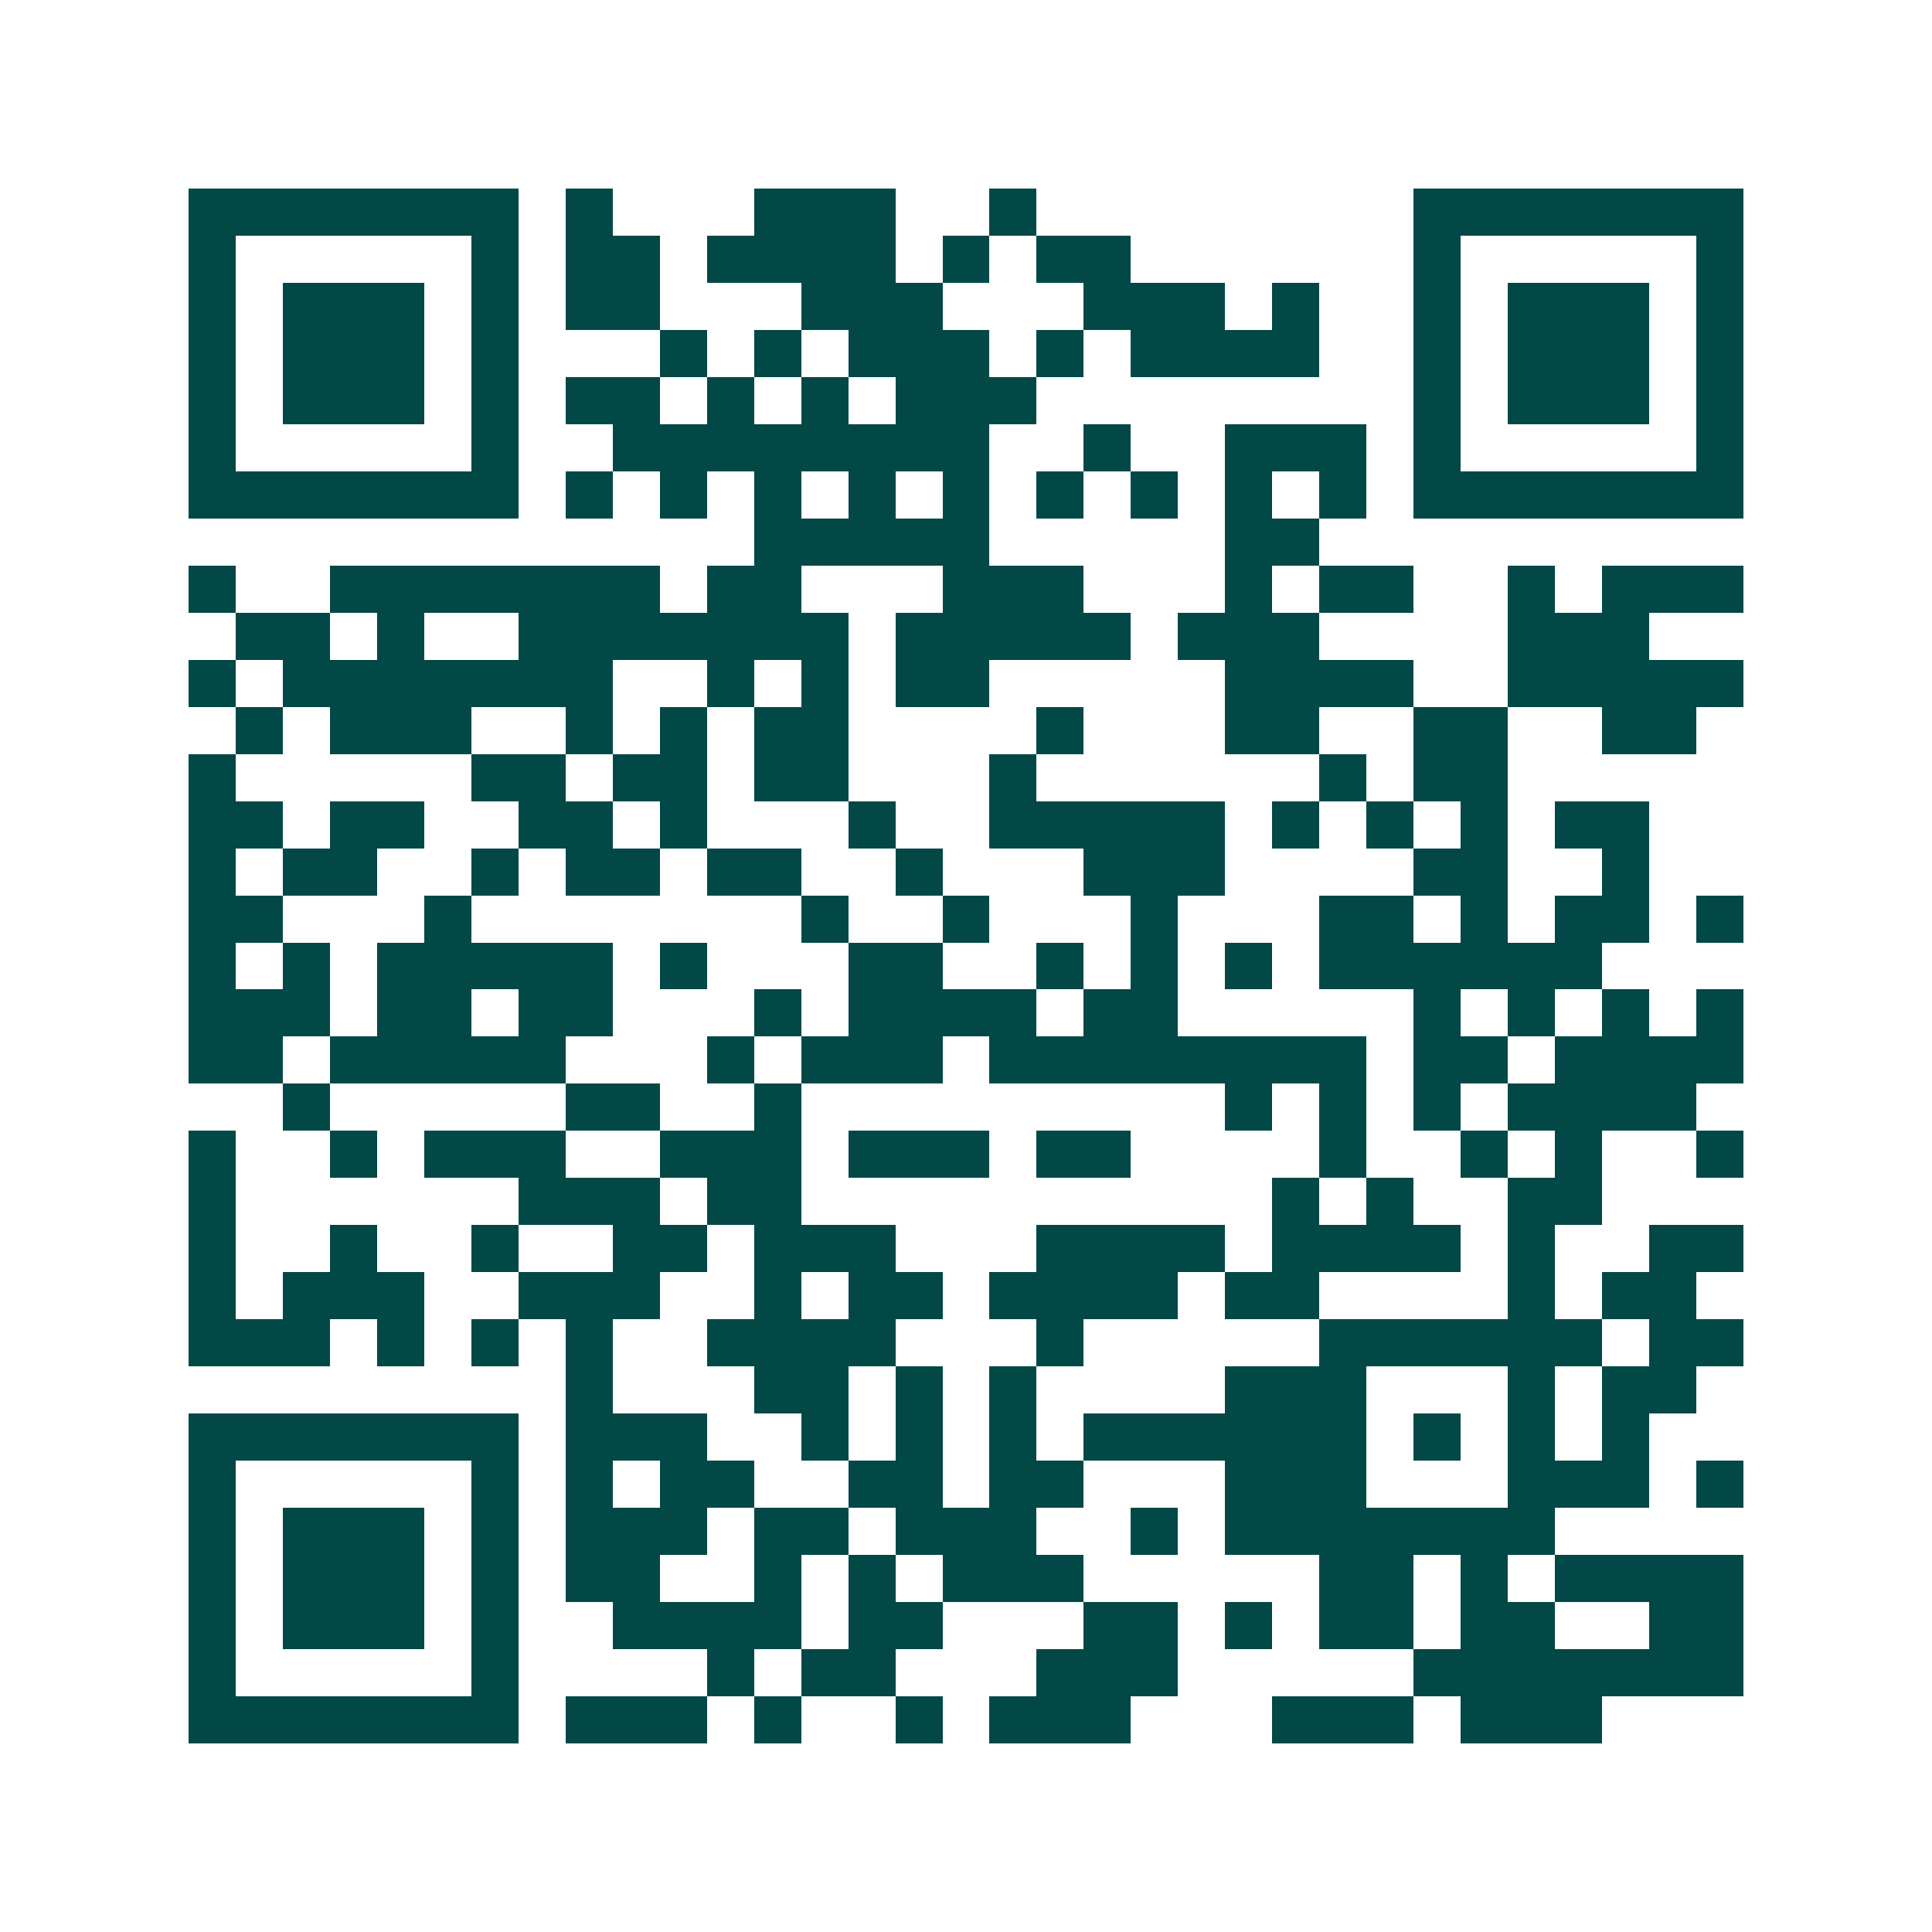 <svg xmlns="http://www.w3.org/2000/svg" width="200" height="200" viewBox="0 0 41 41" shape-rendering="crispEdges"><path fill="#ffffff" d="M0 0h41v41H0z"/><path stroke="#014847" d="M4 4.5h7m1 0h1m3 0h3m2 0h1m8 0h7M4 5.5h1m5 0h1m1 0h2m1 0h4m1 0h1m1 0h2m6 0h1m5 0h1M4 6.5h1m1 0h3m1 0h1m1 0h2m3 0h3m3 0h3m1 0h1m2 0h1m1 0h3m1 0h1M4 7.5h1m1 0h3m1 0h1m3 0h1m1 0h1m1 0h3m1 0h1m1 0h4m2 0h1m1 0h3m1 0h1M4 8.5h1m1 0h3m1 0h1m1 0h2m1 0h1m1 0h1m1 0h3m8 0h1m1 0h3m1 0h1M4 9.5h1m5 0h1m2 0h8m2 0h1m2 0h3m1 0h1m5 0h1M4 10.5h7m1 0h1m1 0h1m1 0h1m1 0h1m1 0h1m1 0h1m1 0h1m1 0h1m1 0h1m1 0h7M16 11.5h5m5 0h2M4 12.5h1m2 0h7m1 0h2m3 0h3m3 0h1m1 0h2m2 0h1m1 0h3M5 13.5h2m1 0h1m2 0h7m1 0h5m1 0h3m4 0h3M4 14.5h1m1 0h7m2 0h1m1 0h1m1 0h2m5 0h4m2 0h5M5 15.5h1m1 0h3m2 0h1m1 0h1m1 0h2m4 0h1m3 0h2m2 0h2m2 0h2M4 16.5h1m5 0h2m1 0h2m1 0h2m3 0h1m6 0h1m1 0h2M4 17.5h2m1 0h2m2 0h2m1 0h1m3 0h1m2 0h5m1 0h1m1 0h1m1 0h1m1 0h2M4 18.5h1m1 0h2m2 0h1m1 0h2m1 0h2m2 0h1m3 0h3m4 0h2m2 0h1M4 19.5h2m3 0h1m7 0h1m2 0h1m3 0h1m3 0h2m1 0h1m1 0h2m1 0h1M4 20.5h1m1 0h1m1 0h5m1 0h1m3 0h2m2 0h1m1 0h1m1 0h1m1 0h6M4 21.5h3m1 0h2m1 0h2m3 0h1m1 0h4m1 0h2m5 0h1m1 0h1m1 0h1m1 0h1M4 22.5h2m1 0h5m3 0h1m1 0h3m1 0h8m1 0h2m1 0h4M6 23.5h1m5 0h2m2 0h1m9 0h1m1 0h1m1 0h1m1 0h4M4 24.5h1m2 0h1m1 0h3m2 0h3m1 0h3m1 0h2m4 0h1m2 0h1m1 0h1m2 0h1M4 25.5h1m6 0h3m1 0h2m10 0h1m1 0h1m2 0h2M4 26.5h1m2 0h1m2 0h1m2 0h2m1 0h3m3 0h4m1 0h4m1 0h1m2 0h2M4 27.5h1m1 0h3m2 0h3m2 0h1m1 0h2m1 0h4m1 0h2m4 0h1m1 0h2M4 28.5h3m1 0h1m1 0h1m1 0h1m2 0h4m3 0h1m5 0h6m1 0h2M12 29.5h1m3 0h2m1 0h1m1 0h1m4 0h3m3 0h1m1 0h2M4 30.5h7m1 0h3m2 0h1m1 0h1m1 0h1m1 0h6m1 0h1m1 0h1m1 0h1M4 31.5h1m5 0h1m1 0h1m1 0h2m2 0h2m1 0h2m3 0h3m3 0h3m1 0h1M4 32.5h1m1 0h3m1 0h1m1 0h3m1 0h2m1 0h3m2 0h1m1 0h7M4 33.5h1m1 0h3m1 0h1m1 0h2m2 0h1m1 0h1m1 0h3m5 0h2m1 0h1m1 0h4M4 34.5h1m1 0h3m1 0h1m2 0h4m1 0h2m3 0h2m1 0h1m1 0h2m1 0h2m2 0h2M4 35.5h1m5 0h1m4 0h1m1 0h2m3 0h3m5 0h7M4 36.5h7m1 0h3m1 0h1m2 0h1m1 0h3m3 0h3m1 0h3"/></svg>
